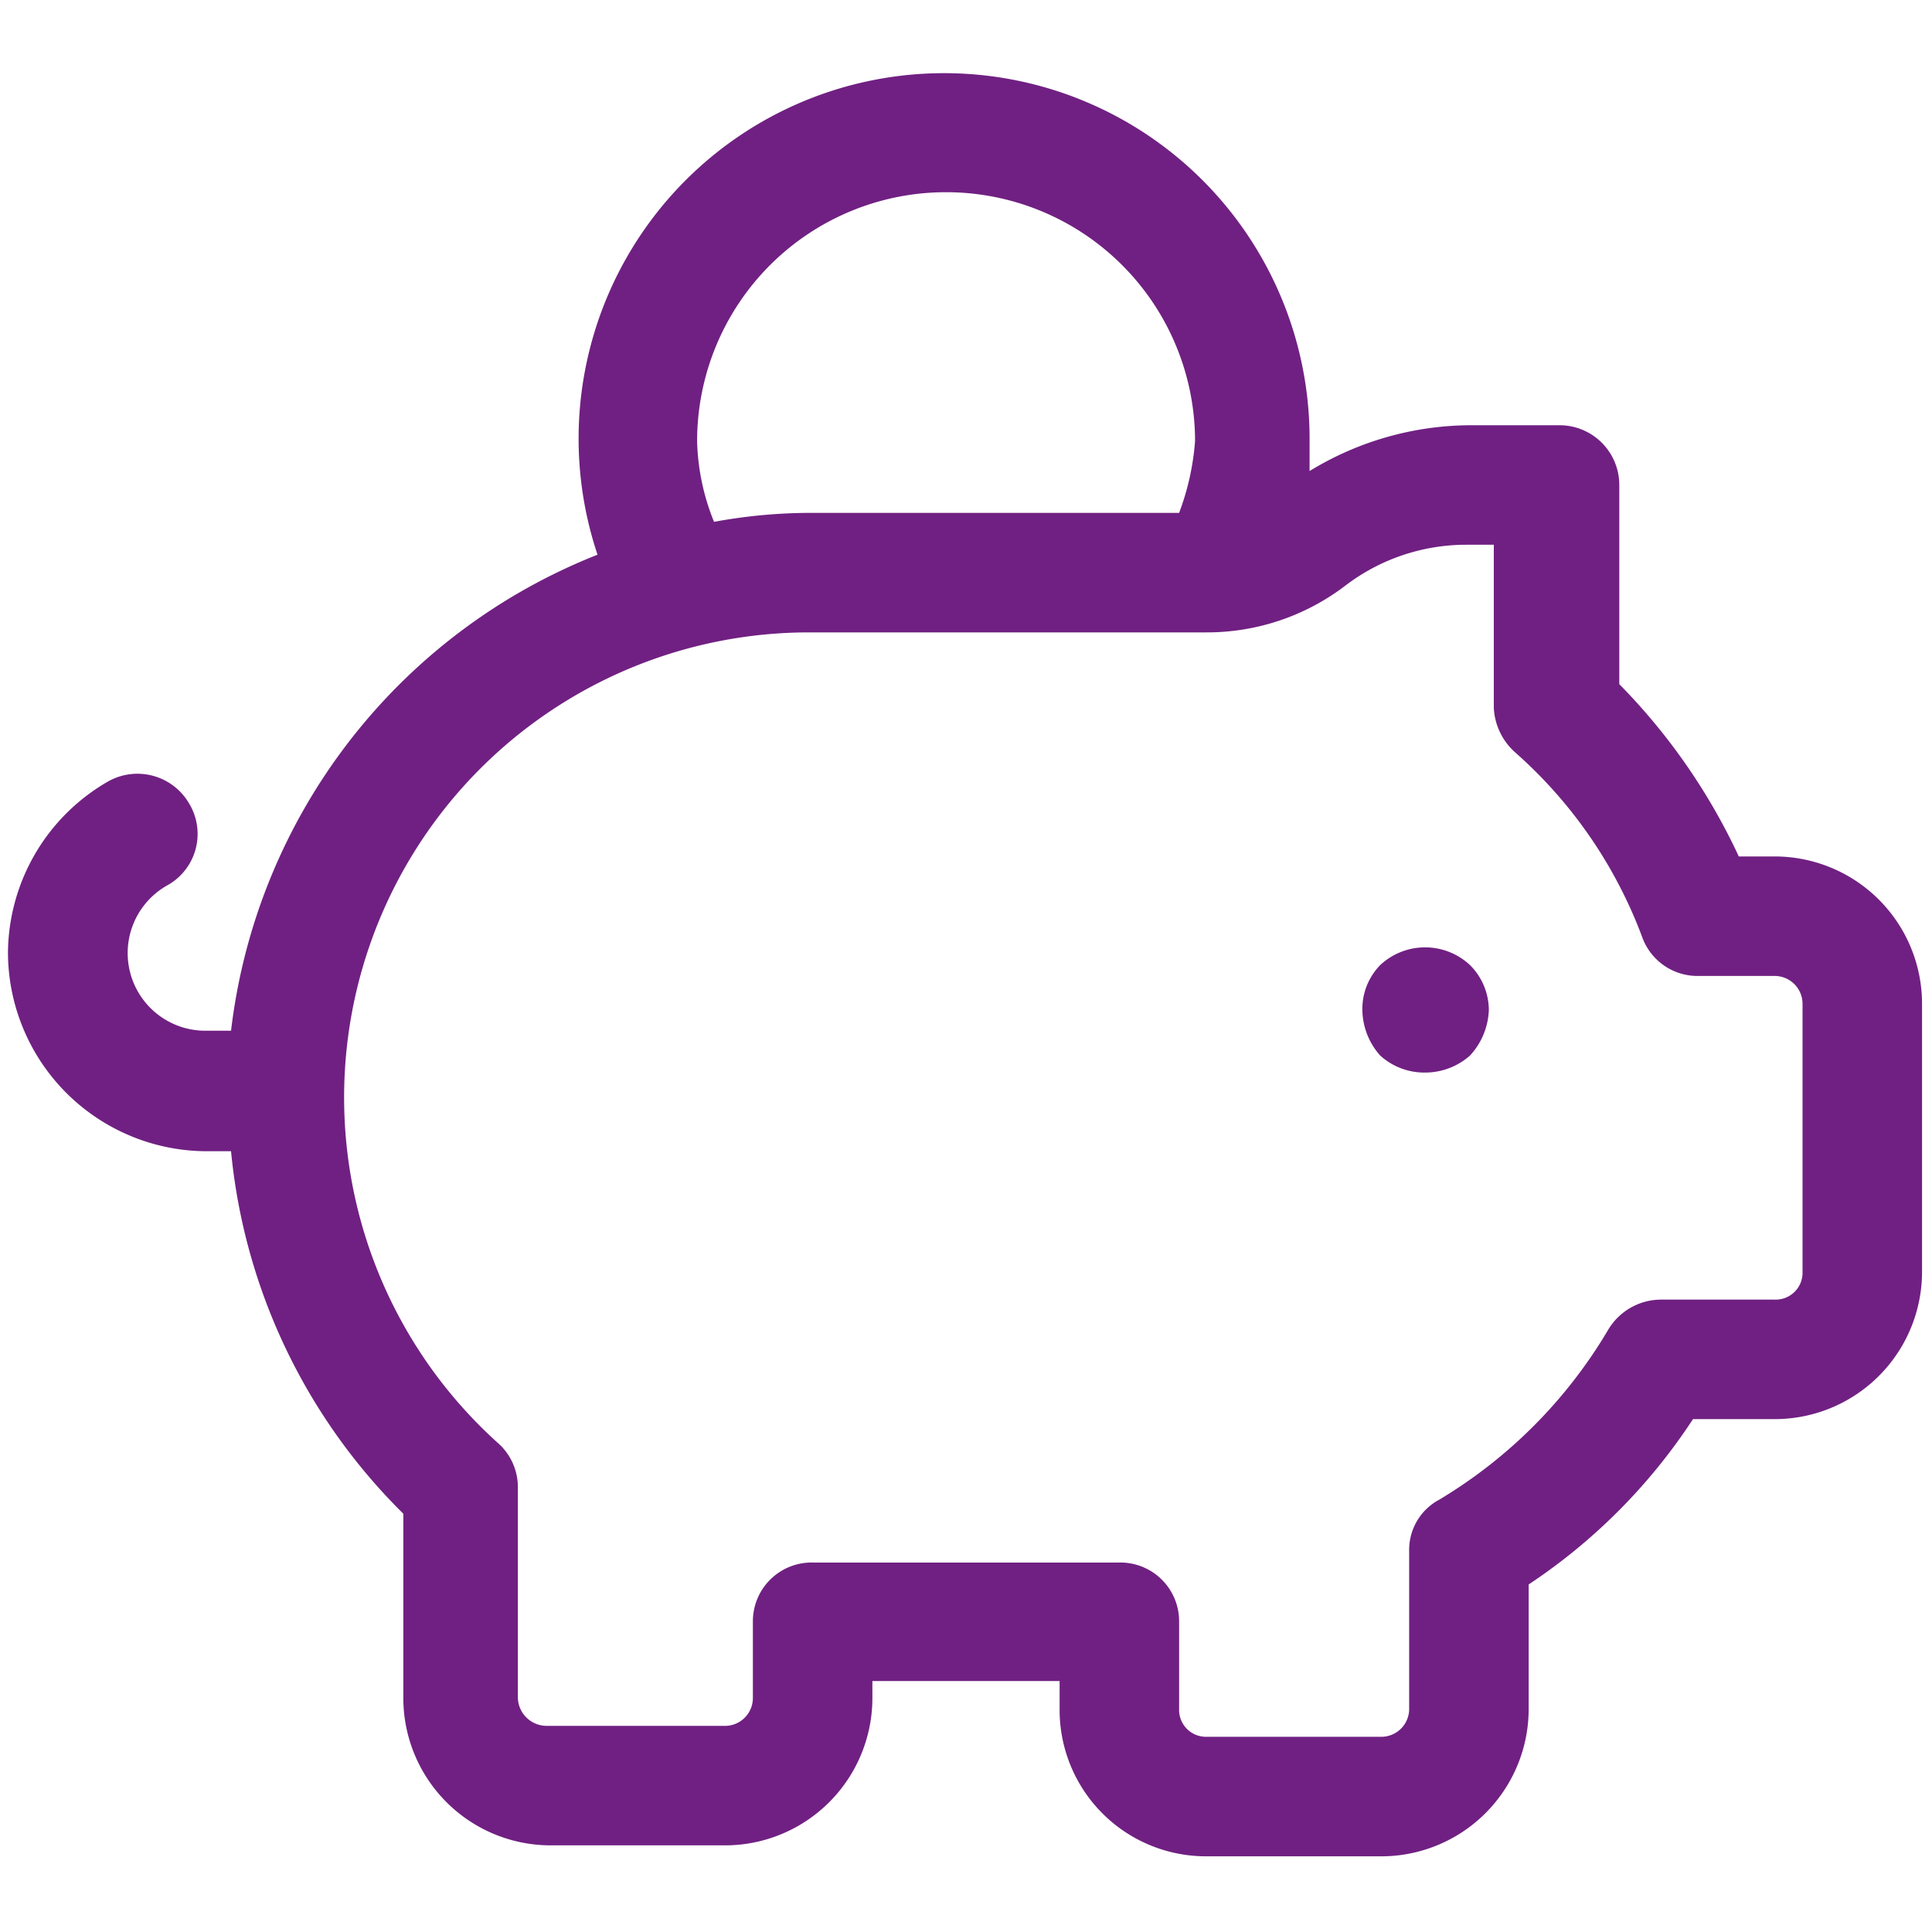<svg xmlns="http://www.w3.org/2000/svg" width="19.4" height="19.4" viewBox="0 0 19.4 19.4"><path d="M14.76,9.69a.64.64,0,0,1,.19.45.71.71,0,0,1-.19.46.68.68,0,0,1-.45.17.66.66,0,0,1-.45-.17.7.7,0,0,1-.18-.46.63.63,0,0,1,.18-.45.66.66,0,0,1,.9,0h0Zm4.54.39v2.69a1.48,1.48,0,0,1-1.48,1.48H17a5.8,5.8,0,0,1-1.65,1.66v1.25a1.48,1.48,0,0,1-1.48,1.48H12.11a1.47,1.47,0,0,1-1.47-1.48v-.28H8.76v.17a1.48,1.48,0,0,1-1.47,1.48H5.53a1.48,1.48,0,0,1-1.48-1.48V15.2a5.91,5.91,0,0,1-1.73-3.64H2.08a2,2,0,0,1-2-2,2,2,0,0,1,1-1.71.6.6,0,0,1,.82.22.59.59,0,0,1-.22.82.78.78,0,0,0,.39,1.46h.25A5.88,5.88,0,0,1,6,5.57a3.67,3.67,0,1,1,7.15-1.14c0,.1,0,.2,0,.3a3.11,3.11,0,0,1,1.63-.46h.88a.6.6,0,0,1,.6.6v2A6.17,6.17,0,0,1,17.46,8.6h.36A1.48,1.48,0,0,1,19.3,10.08ZM7.17,5.24a5.36,5.36,0,0,1,1-.09h3.67A2.58,2.58,0,0,0,12,4.43,2.47,2.47,0,1,0,7,4.43,2.29,2.29,0,0,0,7.17,5.24ZM18.1,10.08a.28.28,0,0,0-.28-.28h-.77a.59.59,0,0,1-.56-.39,4.63,4.63,0,0,0-1.27-1.85A.64.64,0,0,1,15,7.11V5.47h-.28a2,2,0,0,0-1.21.41,2.29,2.29,0,0,1-1.4.47h-4a4.67,4.67,0,0,0-3.11,8.14.59.59,0,0,1,.2.45v2.11a.29.29,0,0,0,.28.28H7.29a.28.28,0,0,0,.27-.28v-.77a.59.59,0,0,1,.6-.59h3.08a.59.59,0,0,1,.6.59v.88a.27.27,0,0,0,.27.28h1.76a.28.28,0,0,0,.28-.28V15.57a.57.57,0,0,1,.3-.51,4.88,4.88,0,0,0,1.7-1.71.62.62,0,0,1,.52-.3h1.15a.27.27,0,0,0,.28-.28Z" fill="#702082"/></svg>